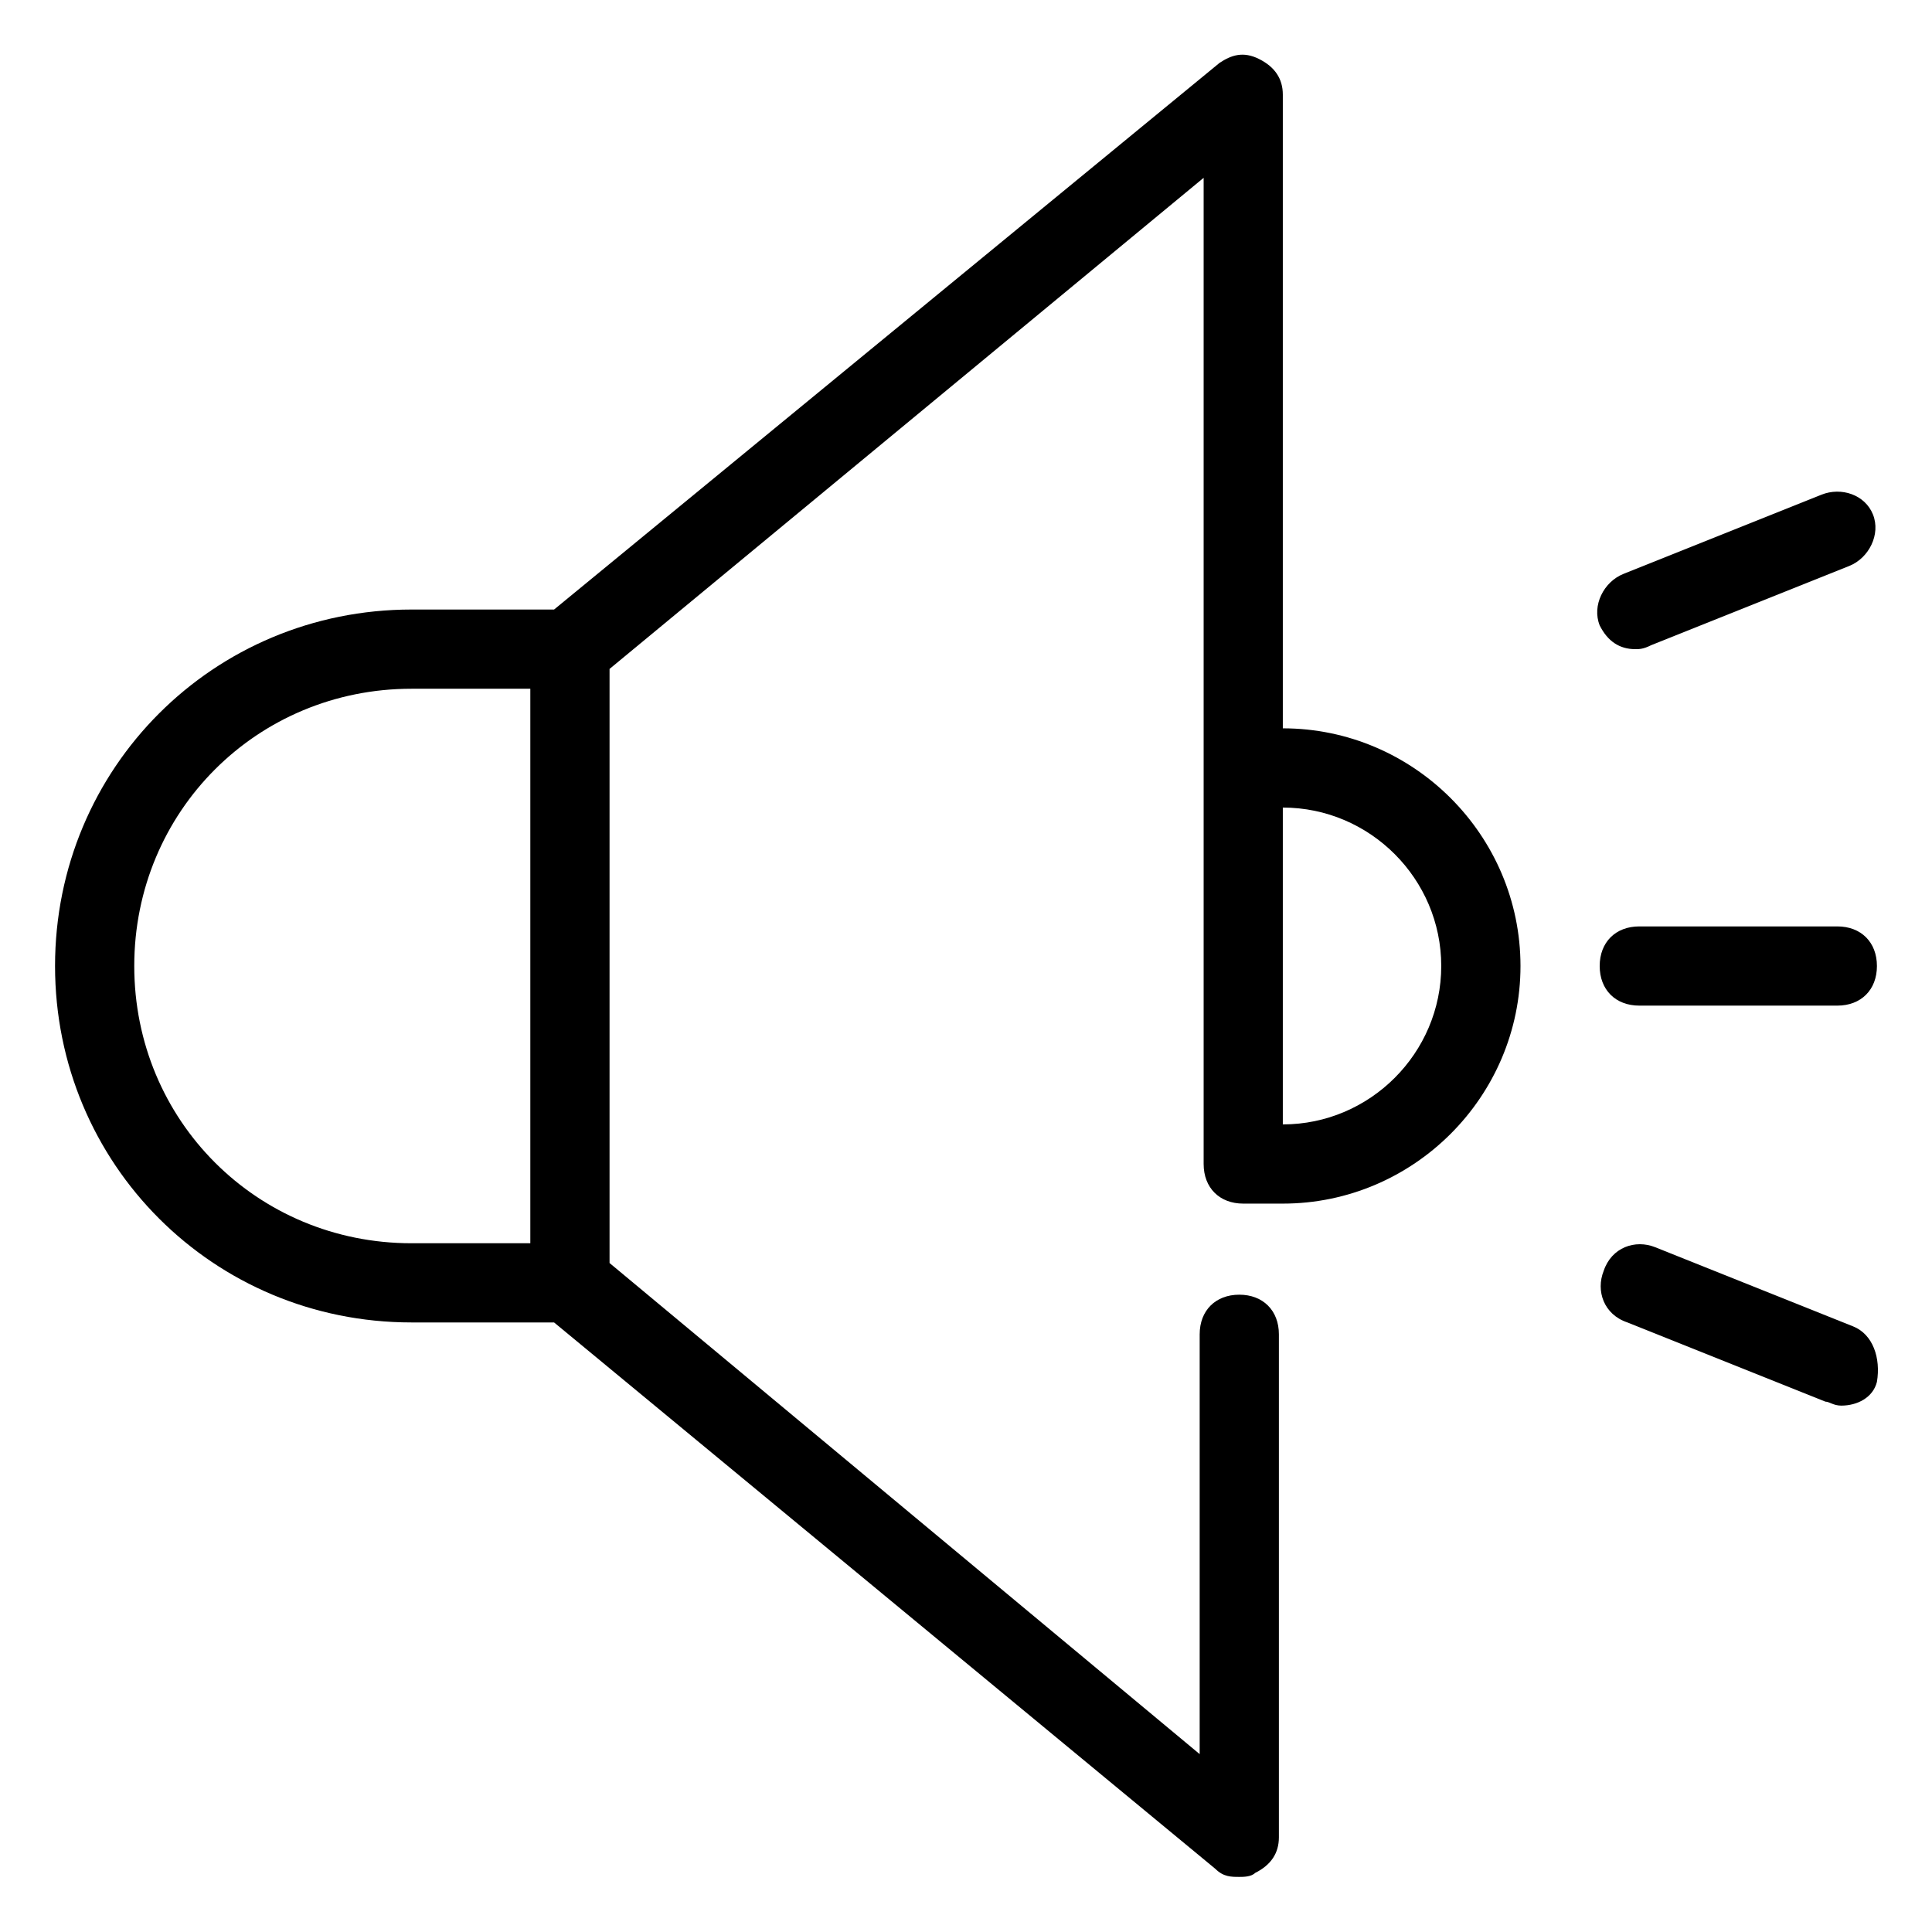 <?xml version="1.0" encoding="UTF-8"?>
<!-- Uploaded to: ICON Repo, www.svgrepo.com, Generator: ICON Repo Mixer Tools -->
<svg fill="#000000" width="800px" height="800px" version="1.1" viewBox="144 144 512 512" xmlns="http://www.w3.org/2000/svg">
 <g>
  <path d="m483.96 337.02v-167.94c0-4.199-2.098-7.348-6.297-9.445-4.195-2.102-7.348-1.051-10.496 1.047l-176.33 144.85h-37.785c-52.48 0-94.465 41.984-94.465 94.465s41.984 94.465 94.465 94.465h37.785l175.29 144.84c2.098 2.098 4.199 2.098 6.297 2.098 1.051 0 3.148 0 4.199-1.051 4.199-2.098 6.297-5.246 6.297-9.445v-133.3c0-6.297-4.199-10.496-10.496-10.496s-10.496 4.199-10.496 10.496v111.26l-156.39-130.15v-157.44l157.44-130.15v261.35c0 6.297 4.199 10.496 10.496 10.496h10.496c34.637 0 62.977-28.34 62.977-62.977-0.004-34.637-28.34-62.977-62.98-62.977zm-304.38 62.977c0-40.934 32.539-73.473 73.473-73.473h31.488v146.95h-31.488c-40.934 0-73.473-32.539-73.473-73.473zm304.38 41.984v-83.969c23.09 0 41.984 18.895 41.984 41.984s-18.891 41.984-41.984 41.984z"/>
  <path d="m578.43 410.5h52.48c6.297 0 10.496-4.199 10.496-10.496s-4.199-10.496-10.496-10.496h-52.48c-6.297 0-10.496 4.199-10.496 10.496s4.199 10.496 10.496 10.496z"/>
  <path d="m626.71 275.1-52.48 20.992c-5.246 2.098-8.398 8.398-6.297 13.645 2.098 4.199 5.246 6.297 9.445 6.297 1.051 0 2.098 0 4.199-1.051l52.48-20.992c5.246-2.098 8.398-8.398 6.297-13.645-2.098-5.246-8.395-7.348-13.645-5.246z"/>
  <path d="m635.11 495.51-52.48-20.992c-5.246-2.098-11.547 0-13.645 6.297-2.098 5.246 0 11.547 6.297 13.645l52.48 20.992c1.051 0 2.098 1.051 4.199 1.051 4.199 0 8.398-2.098 9.445-6.297 1.051-6.297-1.047-12.594-6.297-14.695z"/>
 </g>
</svg>